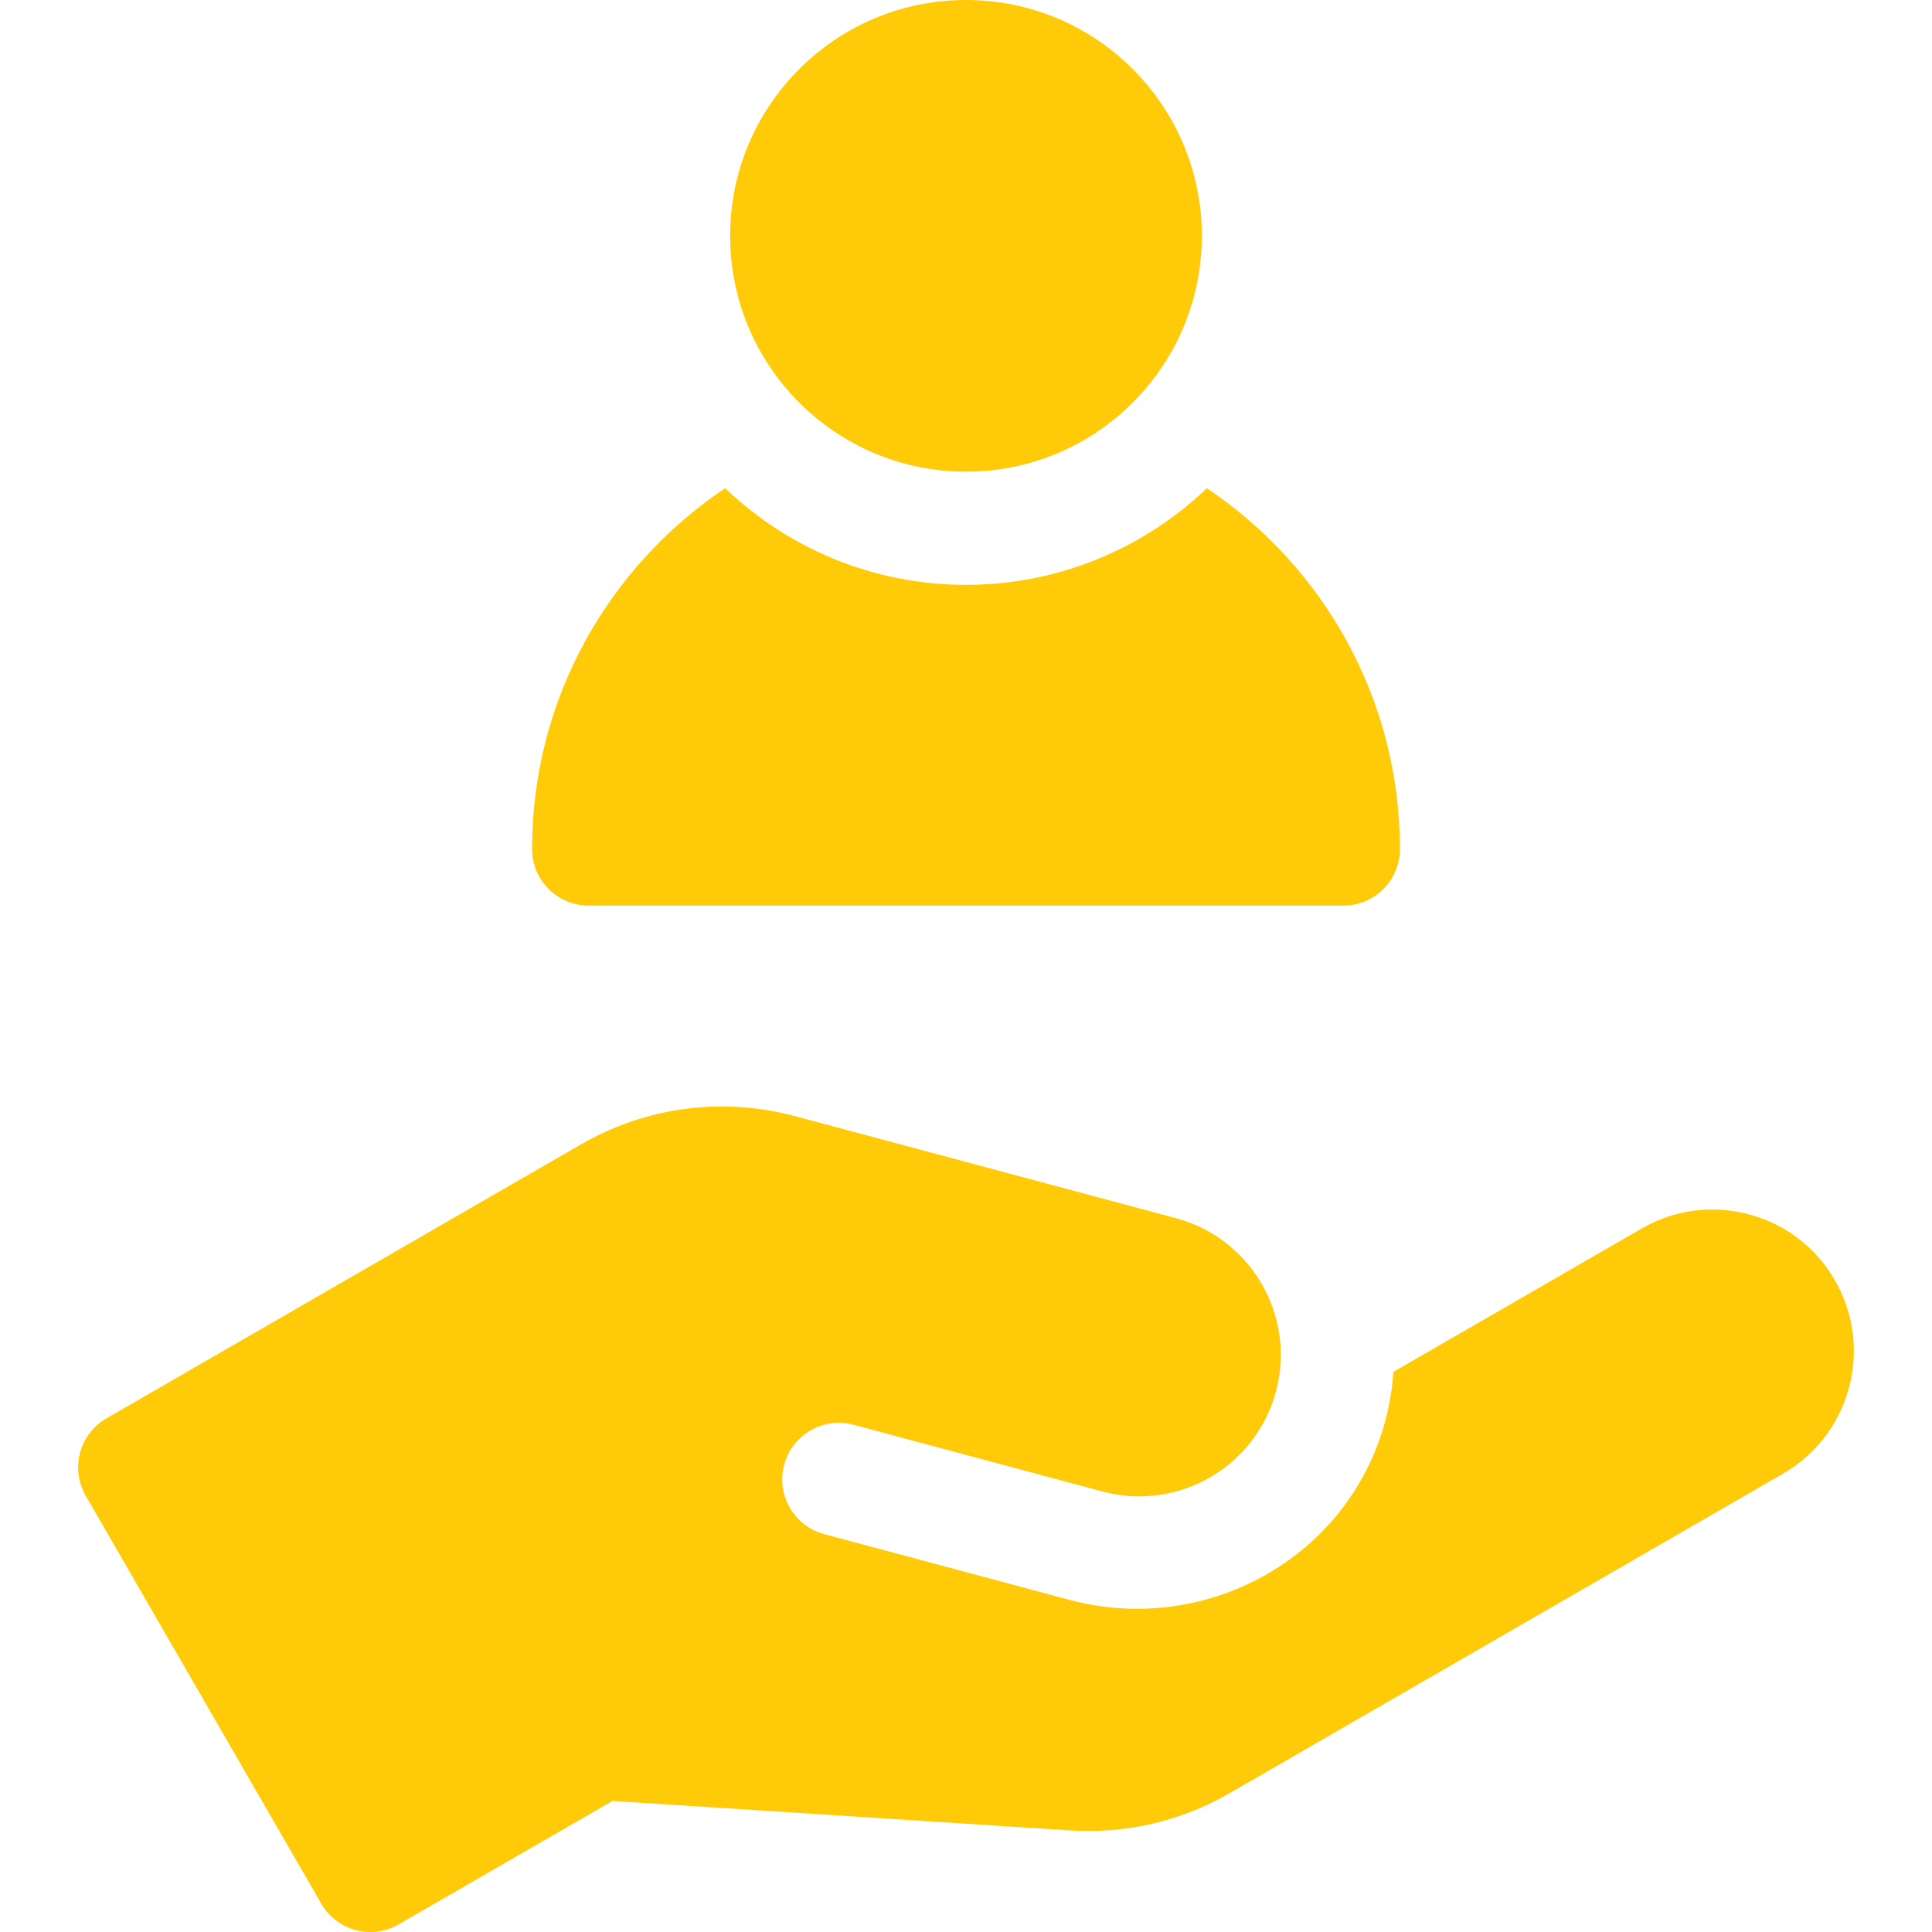 <?xml version="1.0" encoding="UTF-8"?> <svg xmlns="http://www.w3.org/2000/svg" width="50" height="50" viewBox="0 0 50 50" fill="none"> <g clip-path="url(#clip0)"> <path d="M47.224 32.738C46.828 32.216 46.292 31.808 45.683 31.567C44.617 31.144 43.459 31.232 42.486 31.794L36.061 35.504C36.025 36.046 35.922 36.593 35.742 37.136C34.638 40.467 31.072 42.313 27.681 41.405L21.33 39.703C20.549 39.494 20.085 38.69 20.294 37.909C20.504 37.127 21.307 36.664 22.088 36.873L28.536 38.601C30.49 39.124 32.498 37.965 33.022 36.011C33.545 34.058 32.386 32.05 30.432 31.526L20.588 28.889C18.698 28.382 16.724 28.642 15.03 29.62L2.754 36.708C2.054 37.112 1.814 38.008 2.218 38.709L8.315 49.268C8.509 49.604 8.829 49.85 9.204 49.95C9.579 50.051 9.979 49.998 10.316 49.804L15.852 46.608L27.694 47.371C29.141 47.465 30.571 47.131 31.827 46.405L46.148 38.137C48.032 37.049 48.584 34.528 47.224 32.738Z" fill="#FFCB08"></path> <path d="M15.234 23.437H34.766C35.575 23.437 36.23 22.781 36.23 21.972C36.23 18.084 34.244 14.652 31.233 12.635C29.611 14.184 27.415 15.136 25 15.136C22.585 15.136 20.389 14.184 18.767 12.635C15.756 14.652 13.77 18.084 13.77 21.972C13.77 22.781 14.425 23.437 15.234 23.437Z" fill="#FFCB08"></path> <path d="M25 12.207C28.371 12.207 31.104 9.474 31.104 6.104C31.104 2.733 28.371 0 25 0C21.629 0 18.896 2.733 18.896 6.104C18.896 9.474 21.629 12.207 25 12.207Z" fill="#FFCB08"></path> </g> <defs> <clipPath id="clip0"> <rect width="50" height="50" fill="white"></rect> </clipPath> </defs> </svg> 